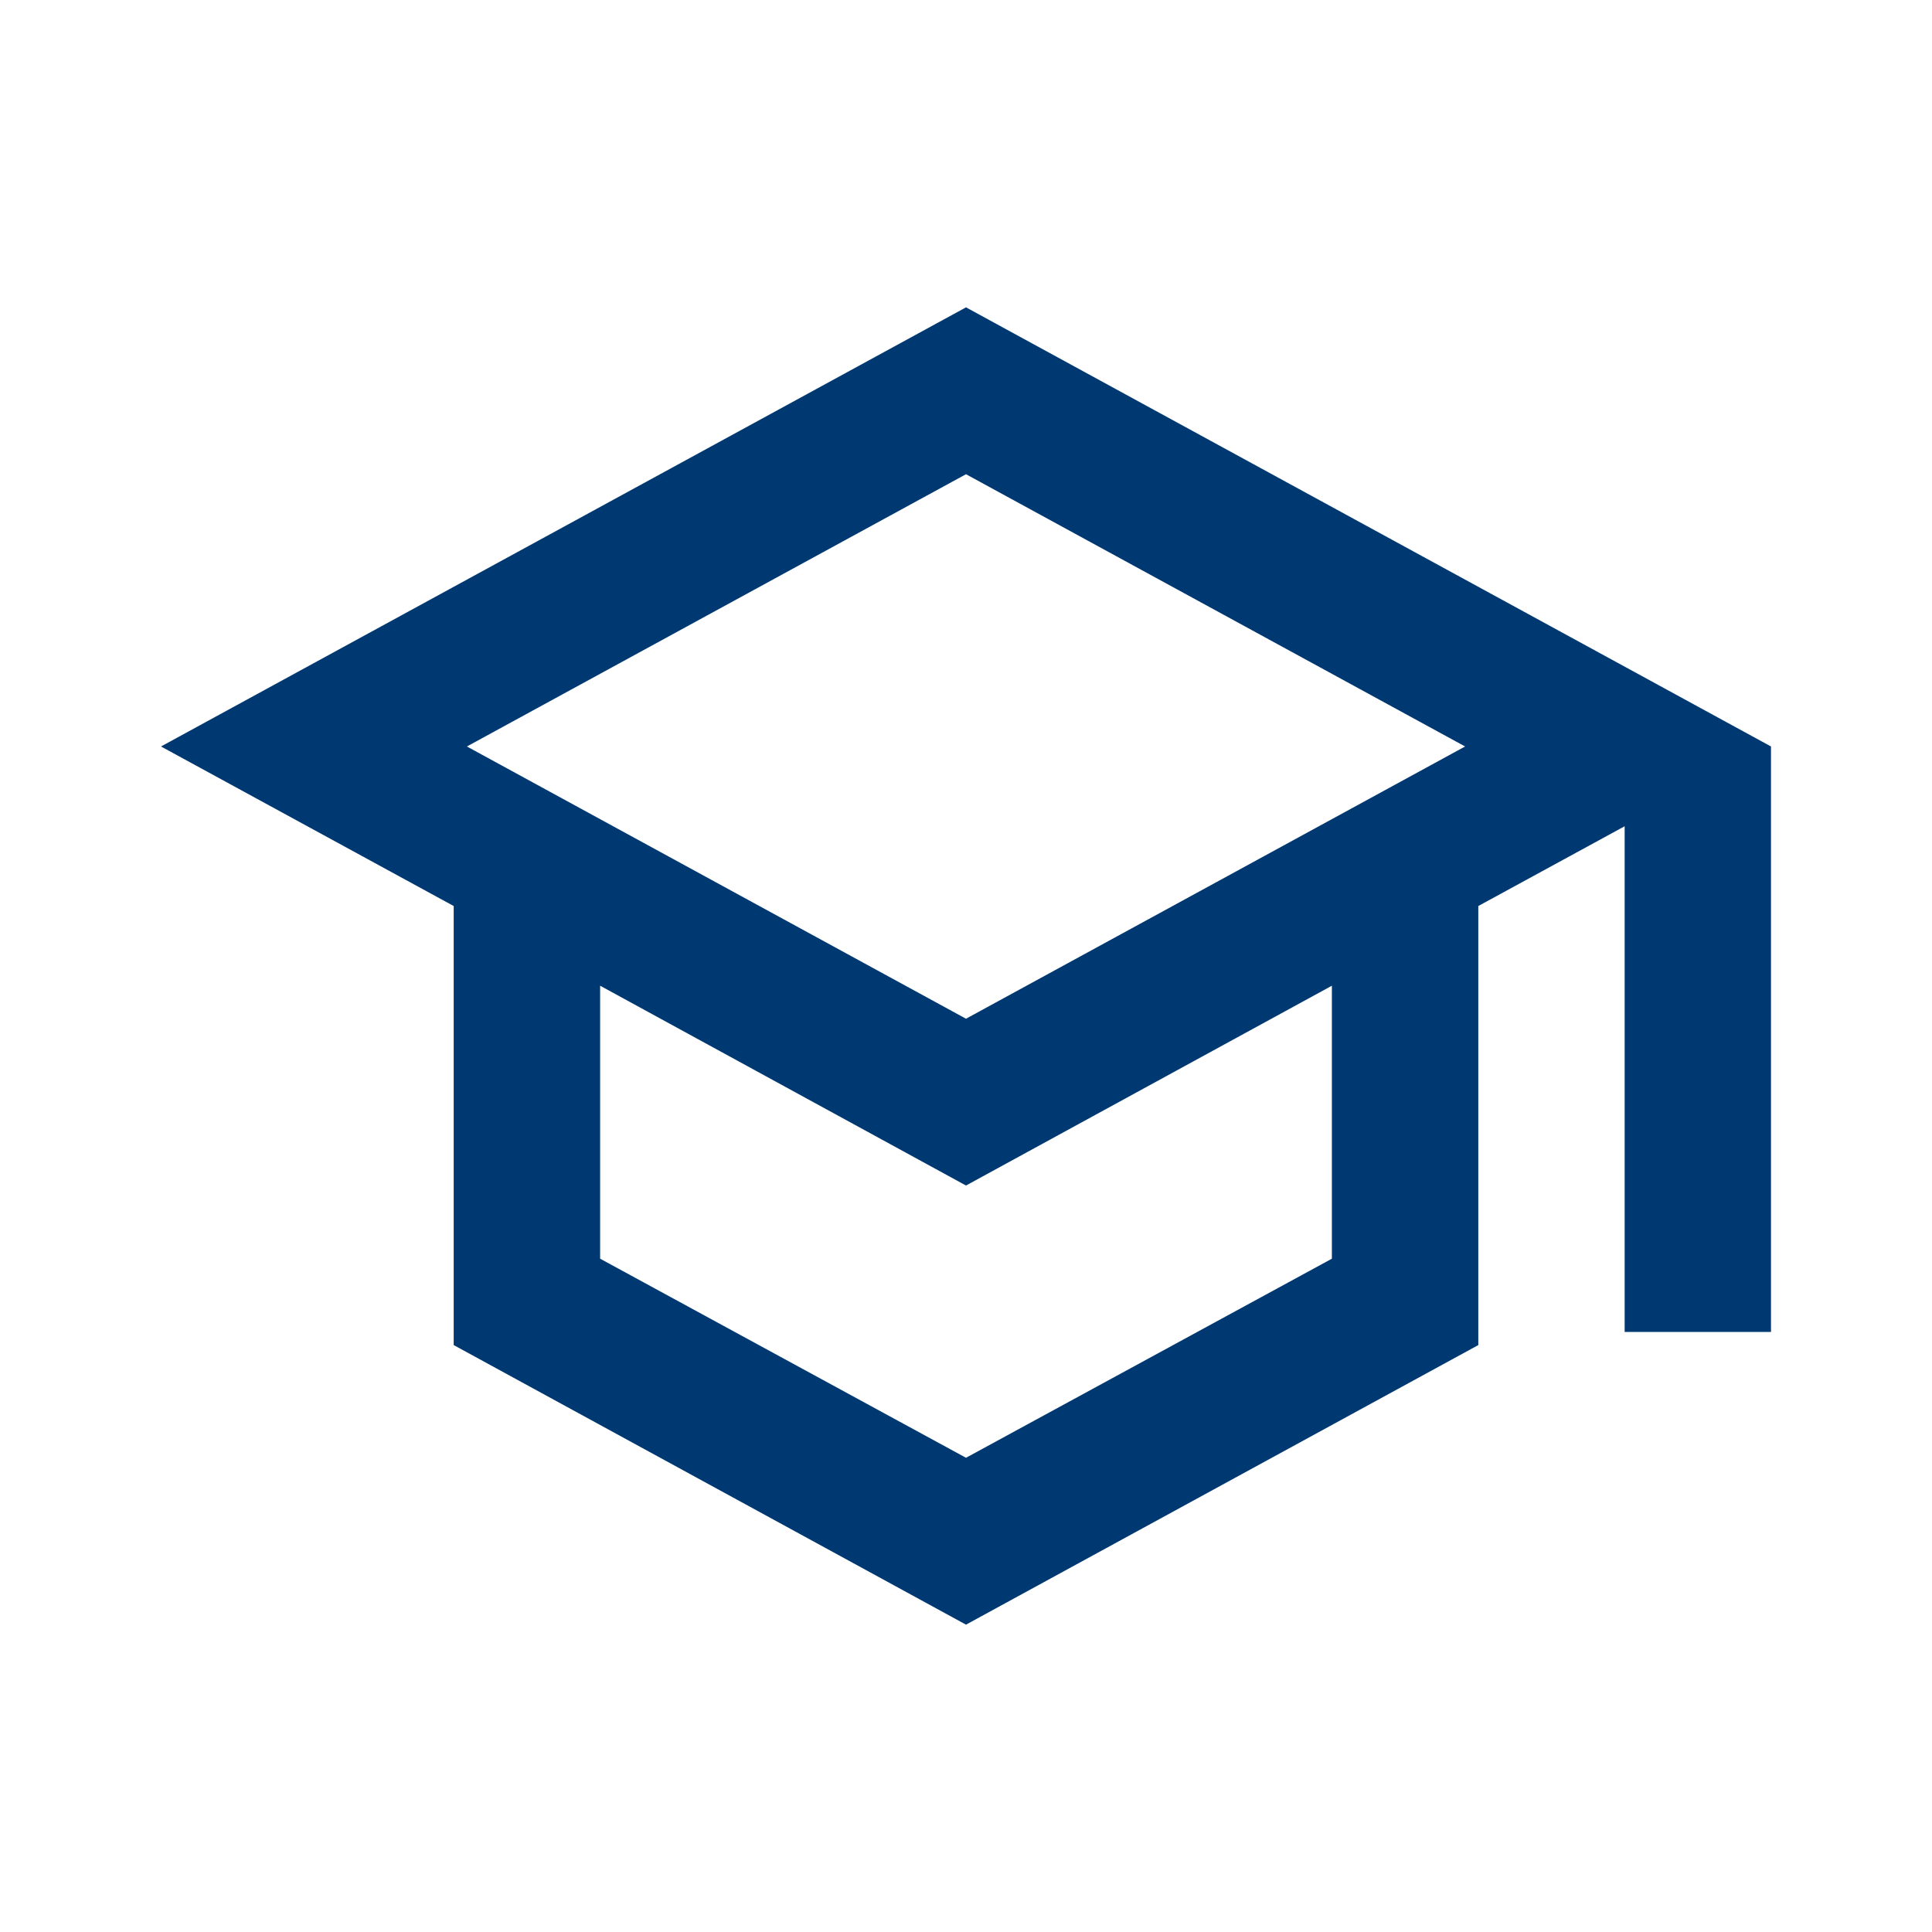 <!-- Generated by IcoMoon.io -->
<svg version="1.1" xmlns="http://www.w3.org/2000/svg" width="24" height="24" viewBox="0 0 24 24">
<path d="M12 3.818l-10 5.455 3.636 1.982v5.454l6.364 3.473 6.364-3.473v-5.454l1.818-0.991v6.282h1.818v-7.273l-10-5.455zM18.2 9.273l-6.2 3.382-6.2-3.382 6.2-3.382 6.2 3.382zM16.545 15.636l-4.545 2.473-4.545-2.473v-3.391l4.545 2.482 4.545-2.482v3.391z" fill="#003972"></path>
</svg>
